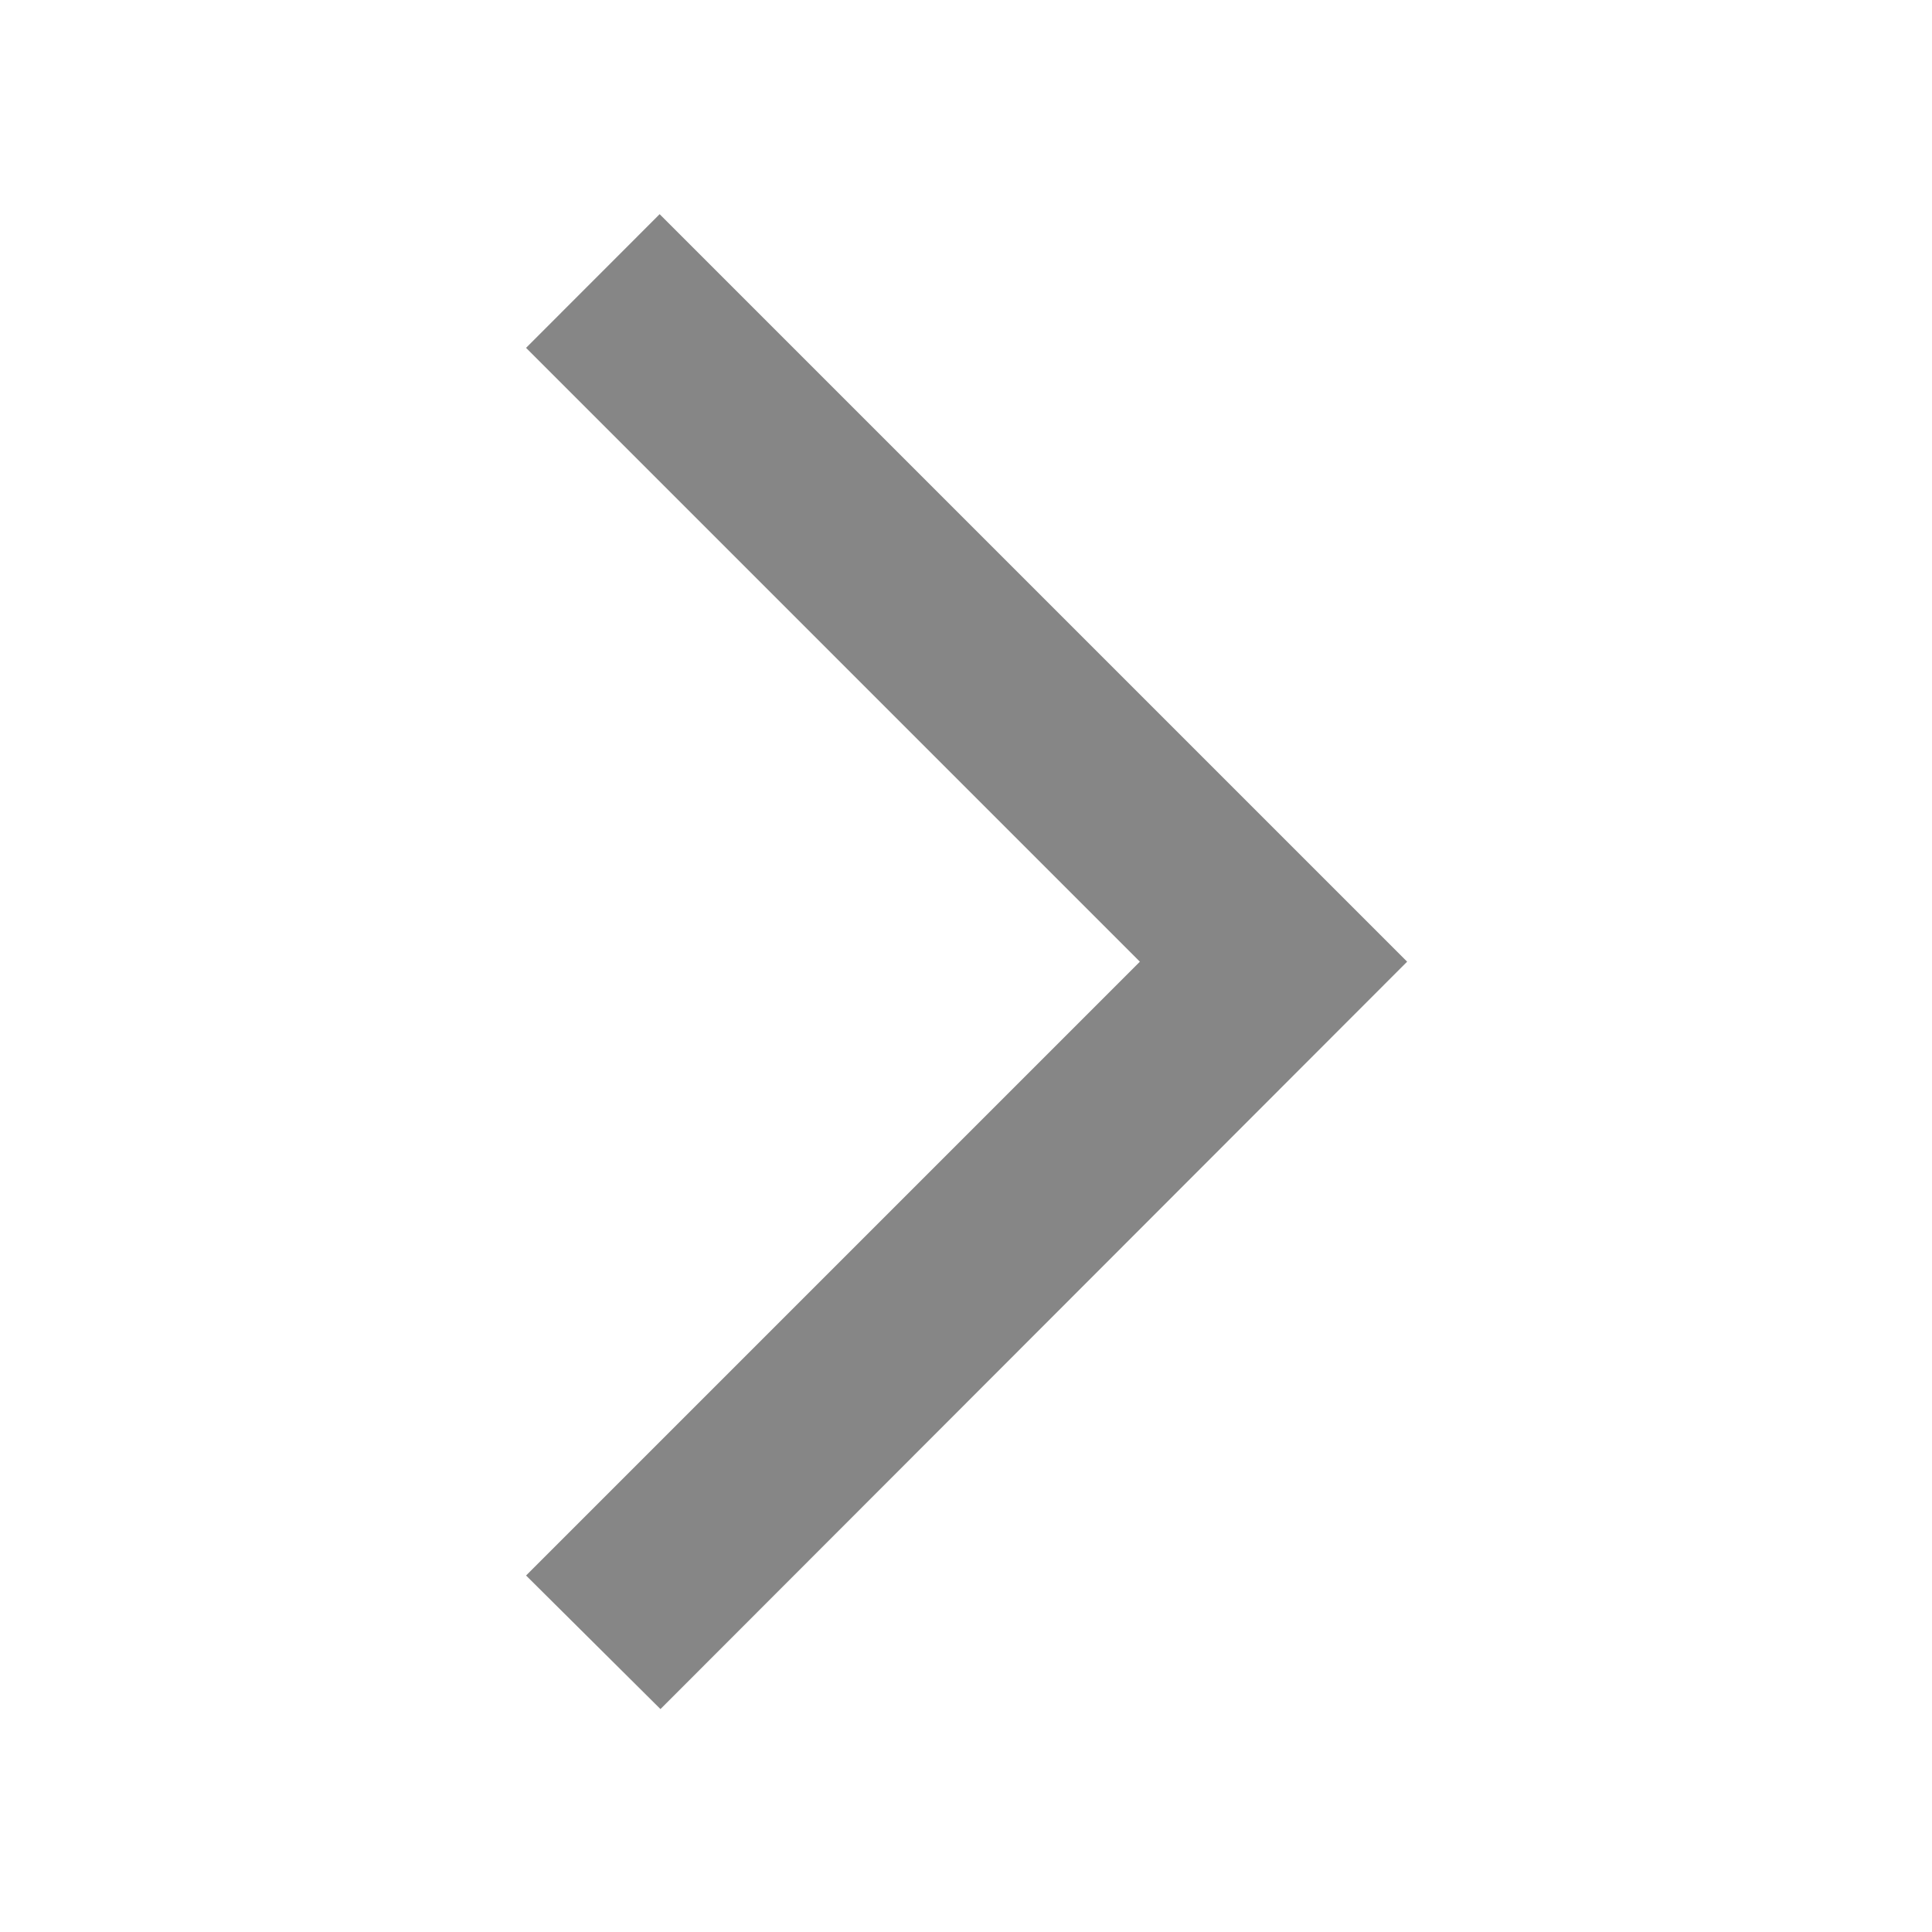 <svg width="21" height="21" viewBox="0 0 21 21" fill="none" xmlns="http://www.w3.org/2000/svg">
<path d="M5.718 17.125L7.179 18.577L15.295 10.453L7.17 2.328L5.718 3.781L12.39 10.453L5.718 17.125Z" fill="#868686"/>
</svg>
